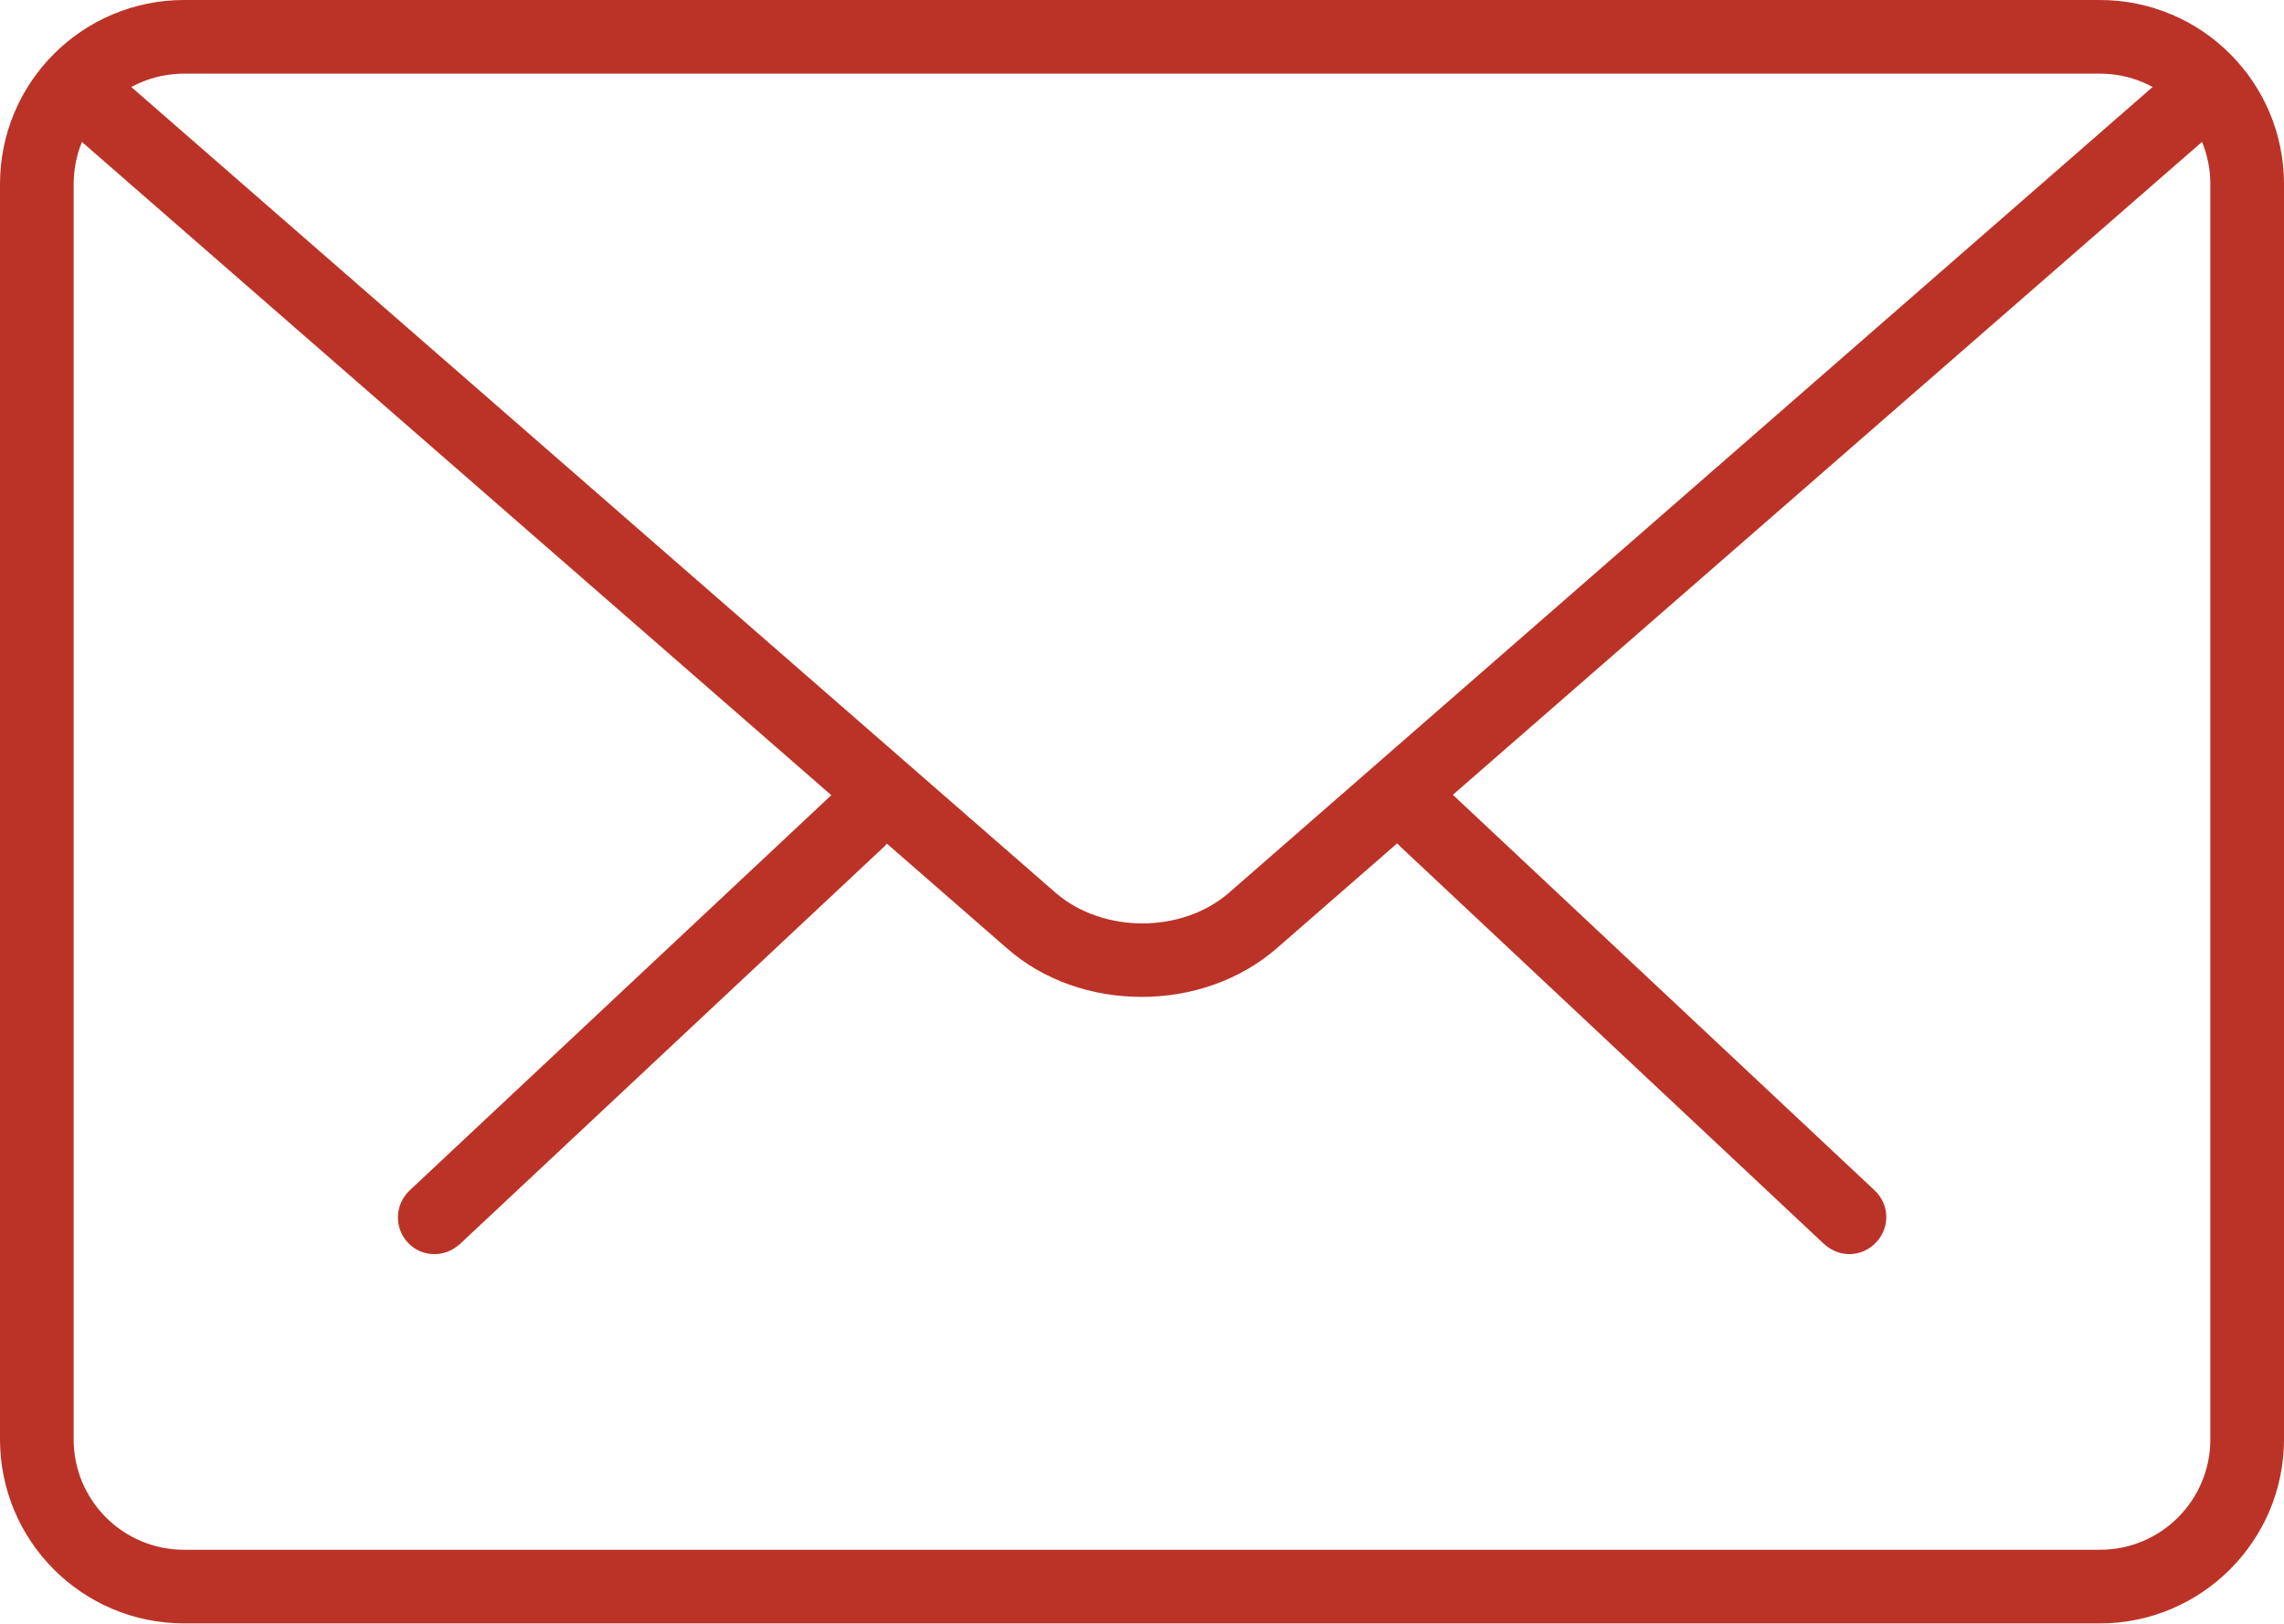 <?xml version="1.0" encoding="utf-8"?>
<!-- Generator: Adobe Illustrator 19.0.0, SVG Export Plug-In . SVG Version: 6.00 Build 0)  -->
<svg version="1.1" id="Layer_1" xmlns="http://www.w3.org/2000/svg" xmlns:xlink="http://www.w3.org/1999/xlink" x="0px" y="0px"
	 viewBox="117.7 99.7 837.2 595.3" style="enable-background:new 117.7 99.7 837.2 595.3;" xml:space="preserve">
<style type="text/css">
	.st0{fill:#BB3327;}
</style>
<g>
	<g>
		<path class="st0" d="M795.6,559.5c-3.4,0-6.6-1.3-9.3-3.7L631,410.1c-5.5-5.1-5.8-13.6-0.6-19.1c5.1-5.5,13.6-5.8,19.1-0.6
			l155.3,145.7c5.5,5.1,5.8,13.6,0.6,19.1C802.7,558.1,799.1,559.5,795.6,559.5z"/>
		<path class="st0" d="M277,559.5c-3.7,0-7.2-1.4-9.8-4.2c-5.1-5.5-4.8-13.9,0.6-19.1l155.4-145.7c5.5-5.1,14.1-4.9,19.1,0.6
			c5.1,5.5,4.8,13.9-0.6,19.1L286.3,555.8C283.6,558.2,280.4,559.5,277,559.5z"/>
	</g>
	<path class="st0" d="M887.4,694.9H185.2c-37.3,0-67.5-30.2-67.5-67.5V167.2c0-37.3,30.2-67.5,67.5-67.5h702.2
		c37.3,0,67.5,30.2,67.5,67.5v460.2C954.9,664.7,924.5,694.9,887.4,694.9z M185.2,126.7c-22.4,0-40.5,18.1-40.5,40.5v460.2
		c0,22.4,18.1,40.5,40.5,40.5h702.2c22.4,0,40.5-18.1,40.5-40.5V167.2c0-22.4-18.1-40.5-40.5-40.5H185.2z"/>
	<path class="st0" d="M536.2,465.2c-18,0-35.9-5.9-49.5-17.9L140,145c-5.6-4.9-6.2-13.4-1.3-19.1c4.9-5.6,13.5-6.2,19.1-1.3
		L504.6,427c17.3,15,46.4,15,63.6,0l346.1-302c5.6-4.9,14.1-4.4,19.1,1.3c4.9,5.6,4.4,14.2-1.3,19.1L585.9,447.2
		C572.2,459.2,554.2,465.2,536.2,465.2z"/>
</g>
</svg>
